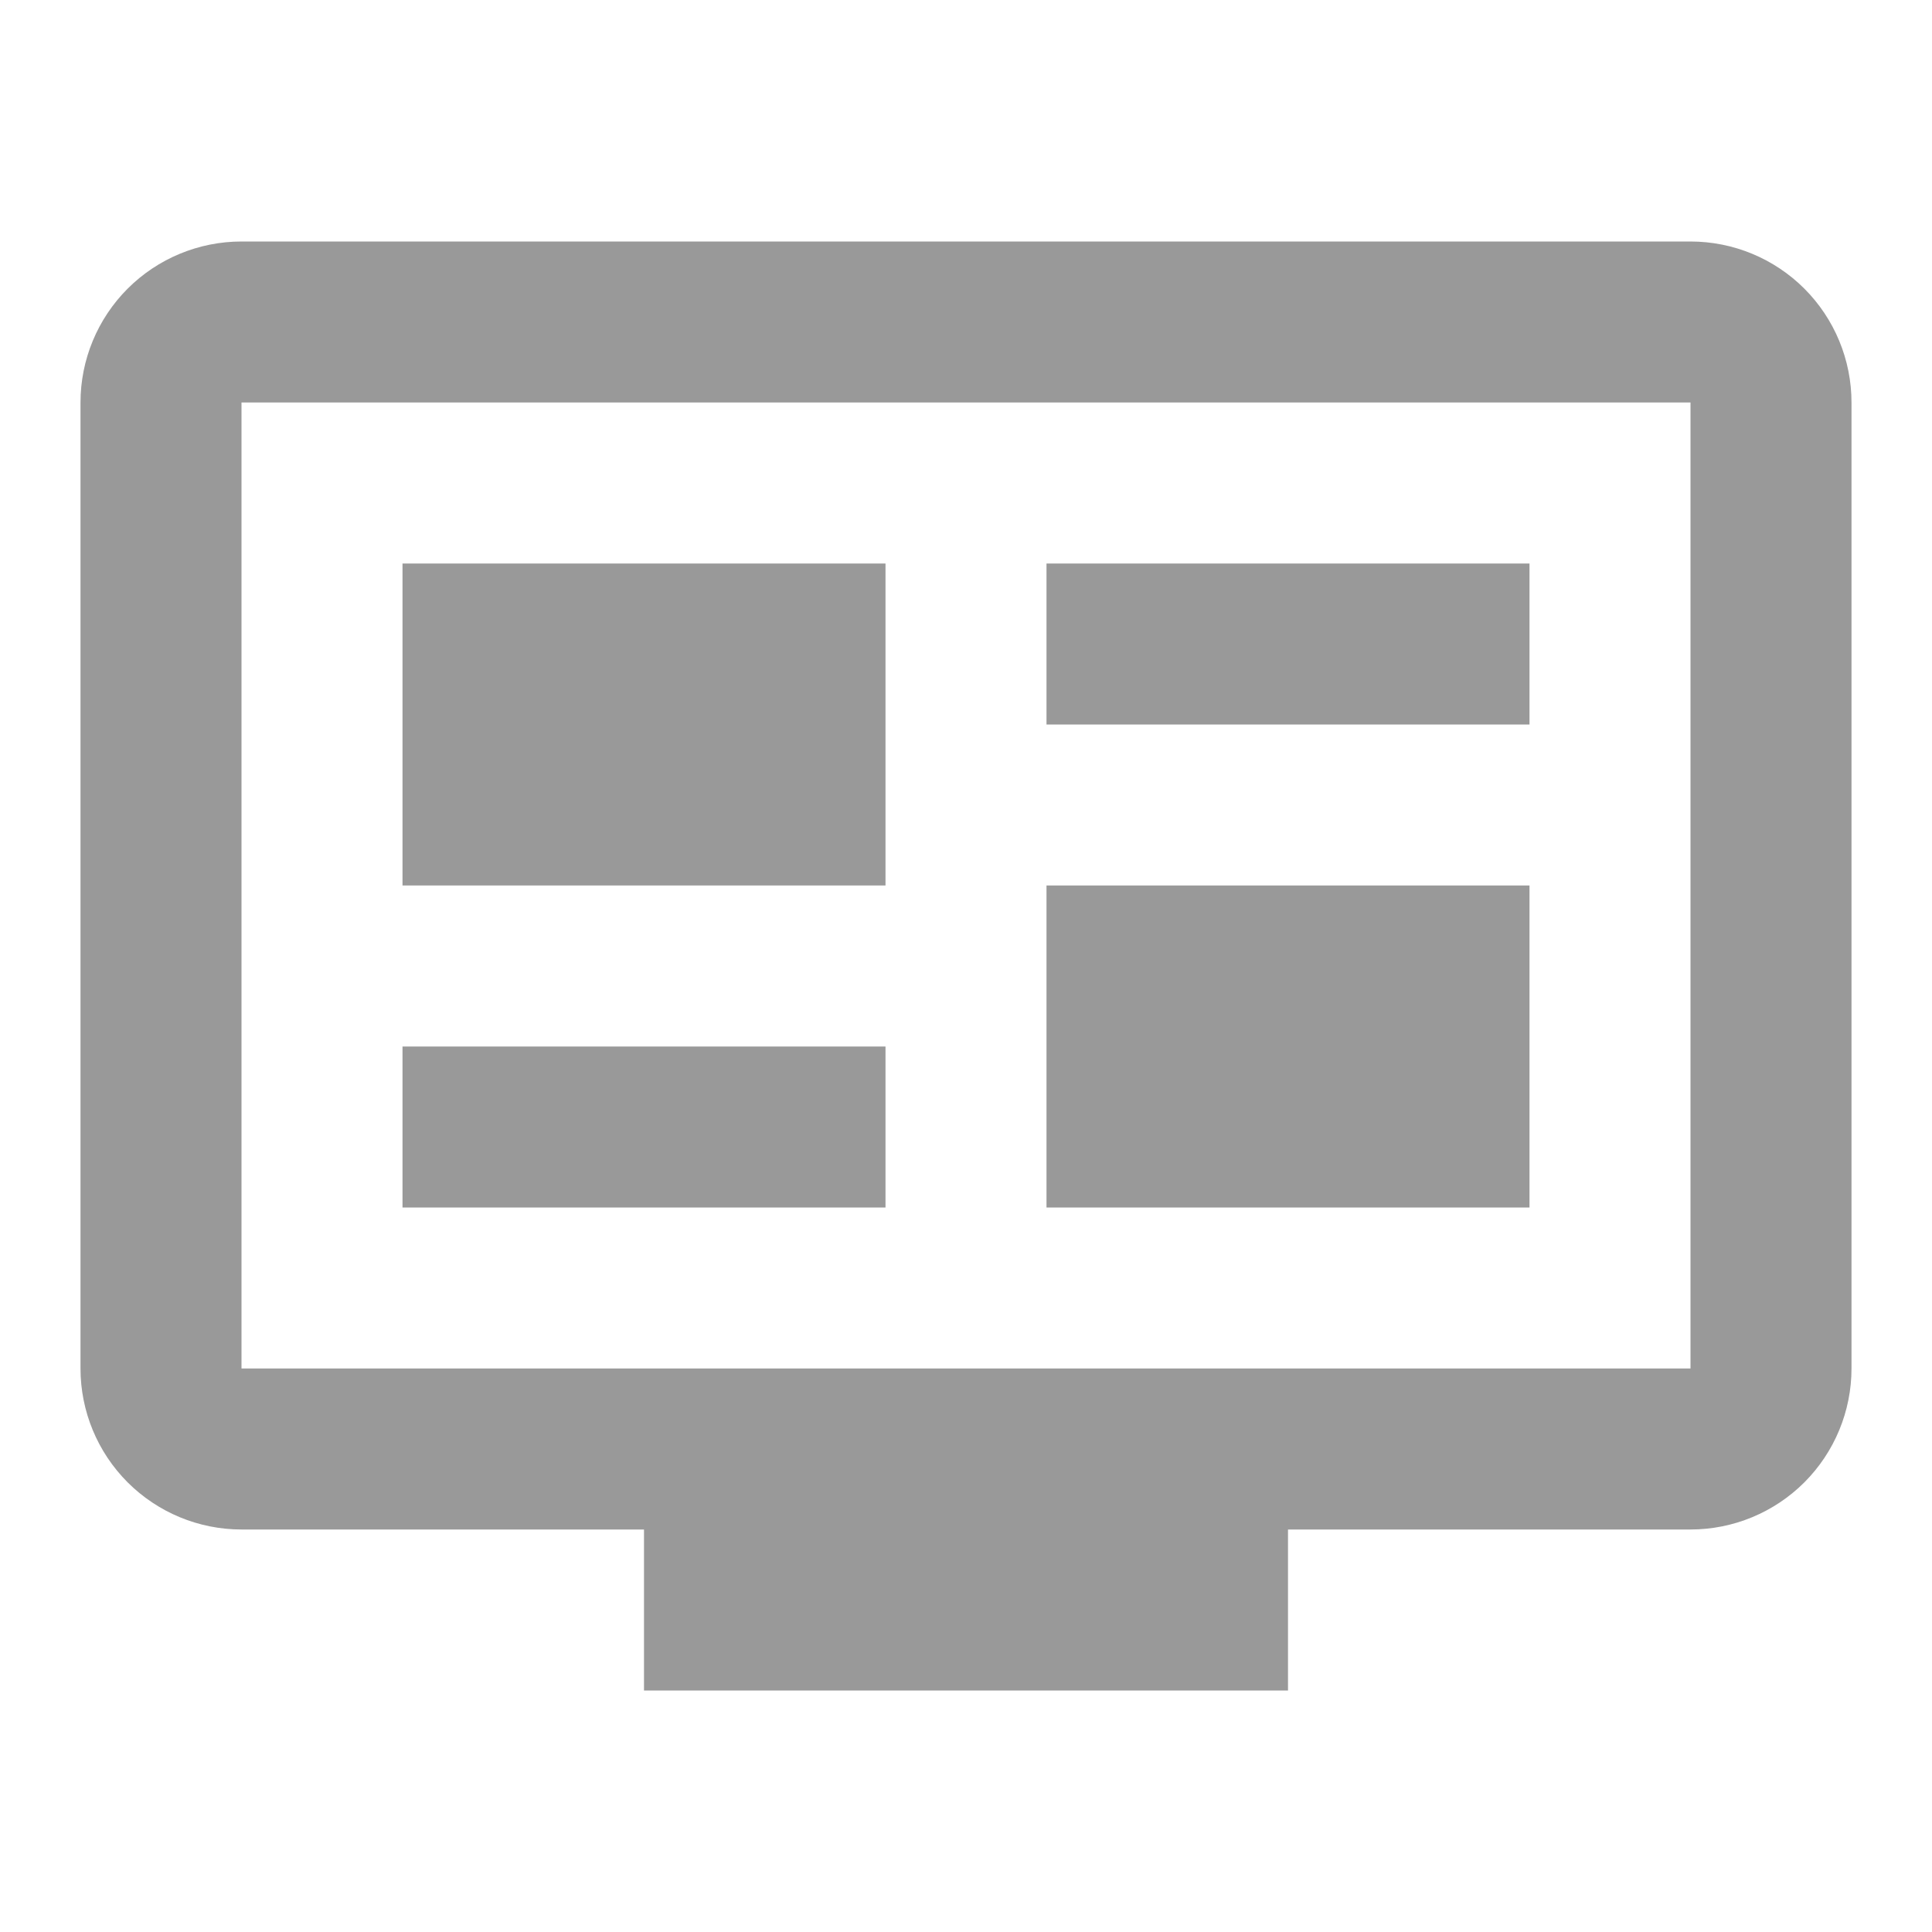 <svg width="45" height="45" viewBox="0 0 45 45" fill="none" xmlns="http://www.w3.org/2000/svg">
<path d="M39.375 31.875V9.375H5.625V31.875H39.375ZM39.375 5.625C40.37 5.625 41.323 6.02 42.027 6.723C42.73 7.427 43.125 8.38 43.125 9.375V31.875C43.125 32.87 42.73 33.823 42.027 34.527C41.323 35.23 40.37 35.625 39.375 35.625H30V39.375H15V35.625H5.625C4.63 35.625 3.677 35.23 2.973 34.527C2.27 33.823 1.875 32.87 1.875 31.875V9.375C1.875 8.38 2.27 7.427 2.973 6.723C3.677 6.02 4.63 5.625 5.625 5.625H39.375ZM9.375 13.125H20.625V20.625H9.375V13.125ZM9.375 24.375H20.625V28.125H9.375V24.375ZM24.375 13.125H35.625V16.875H24.375V13.125ZM24.375 20.625H35.625V28.125H24.375V20.625Z" fill="#999999"/>
</svg>
